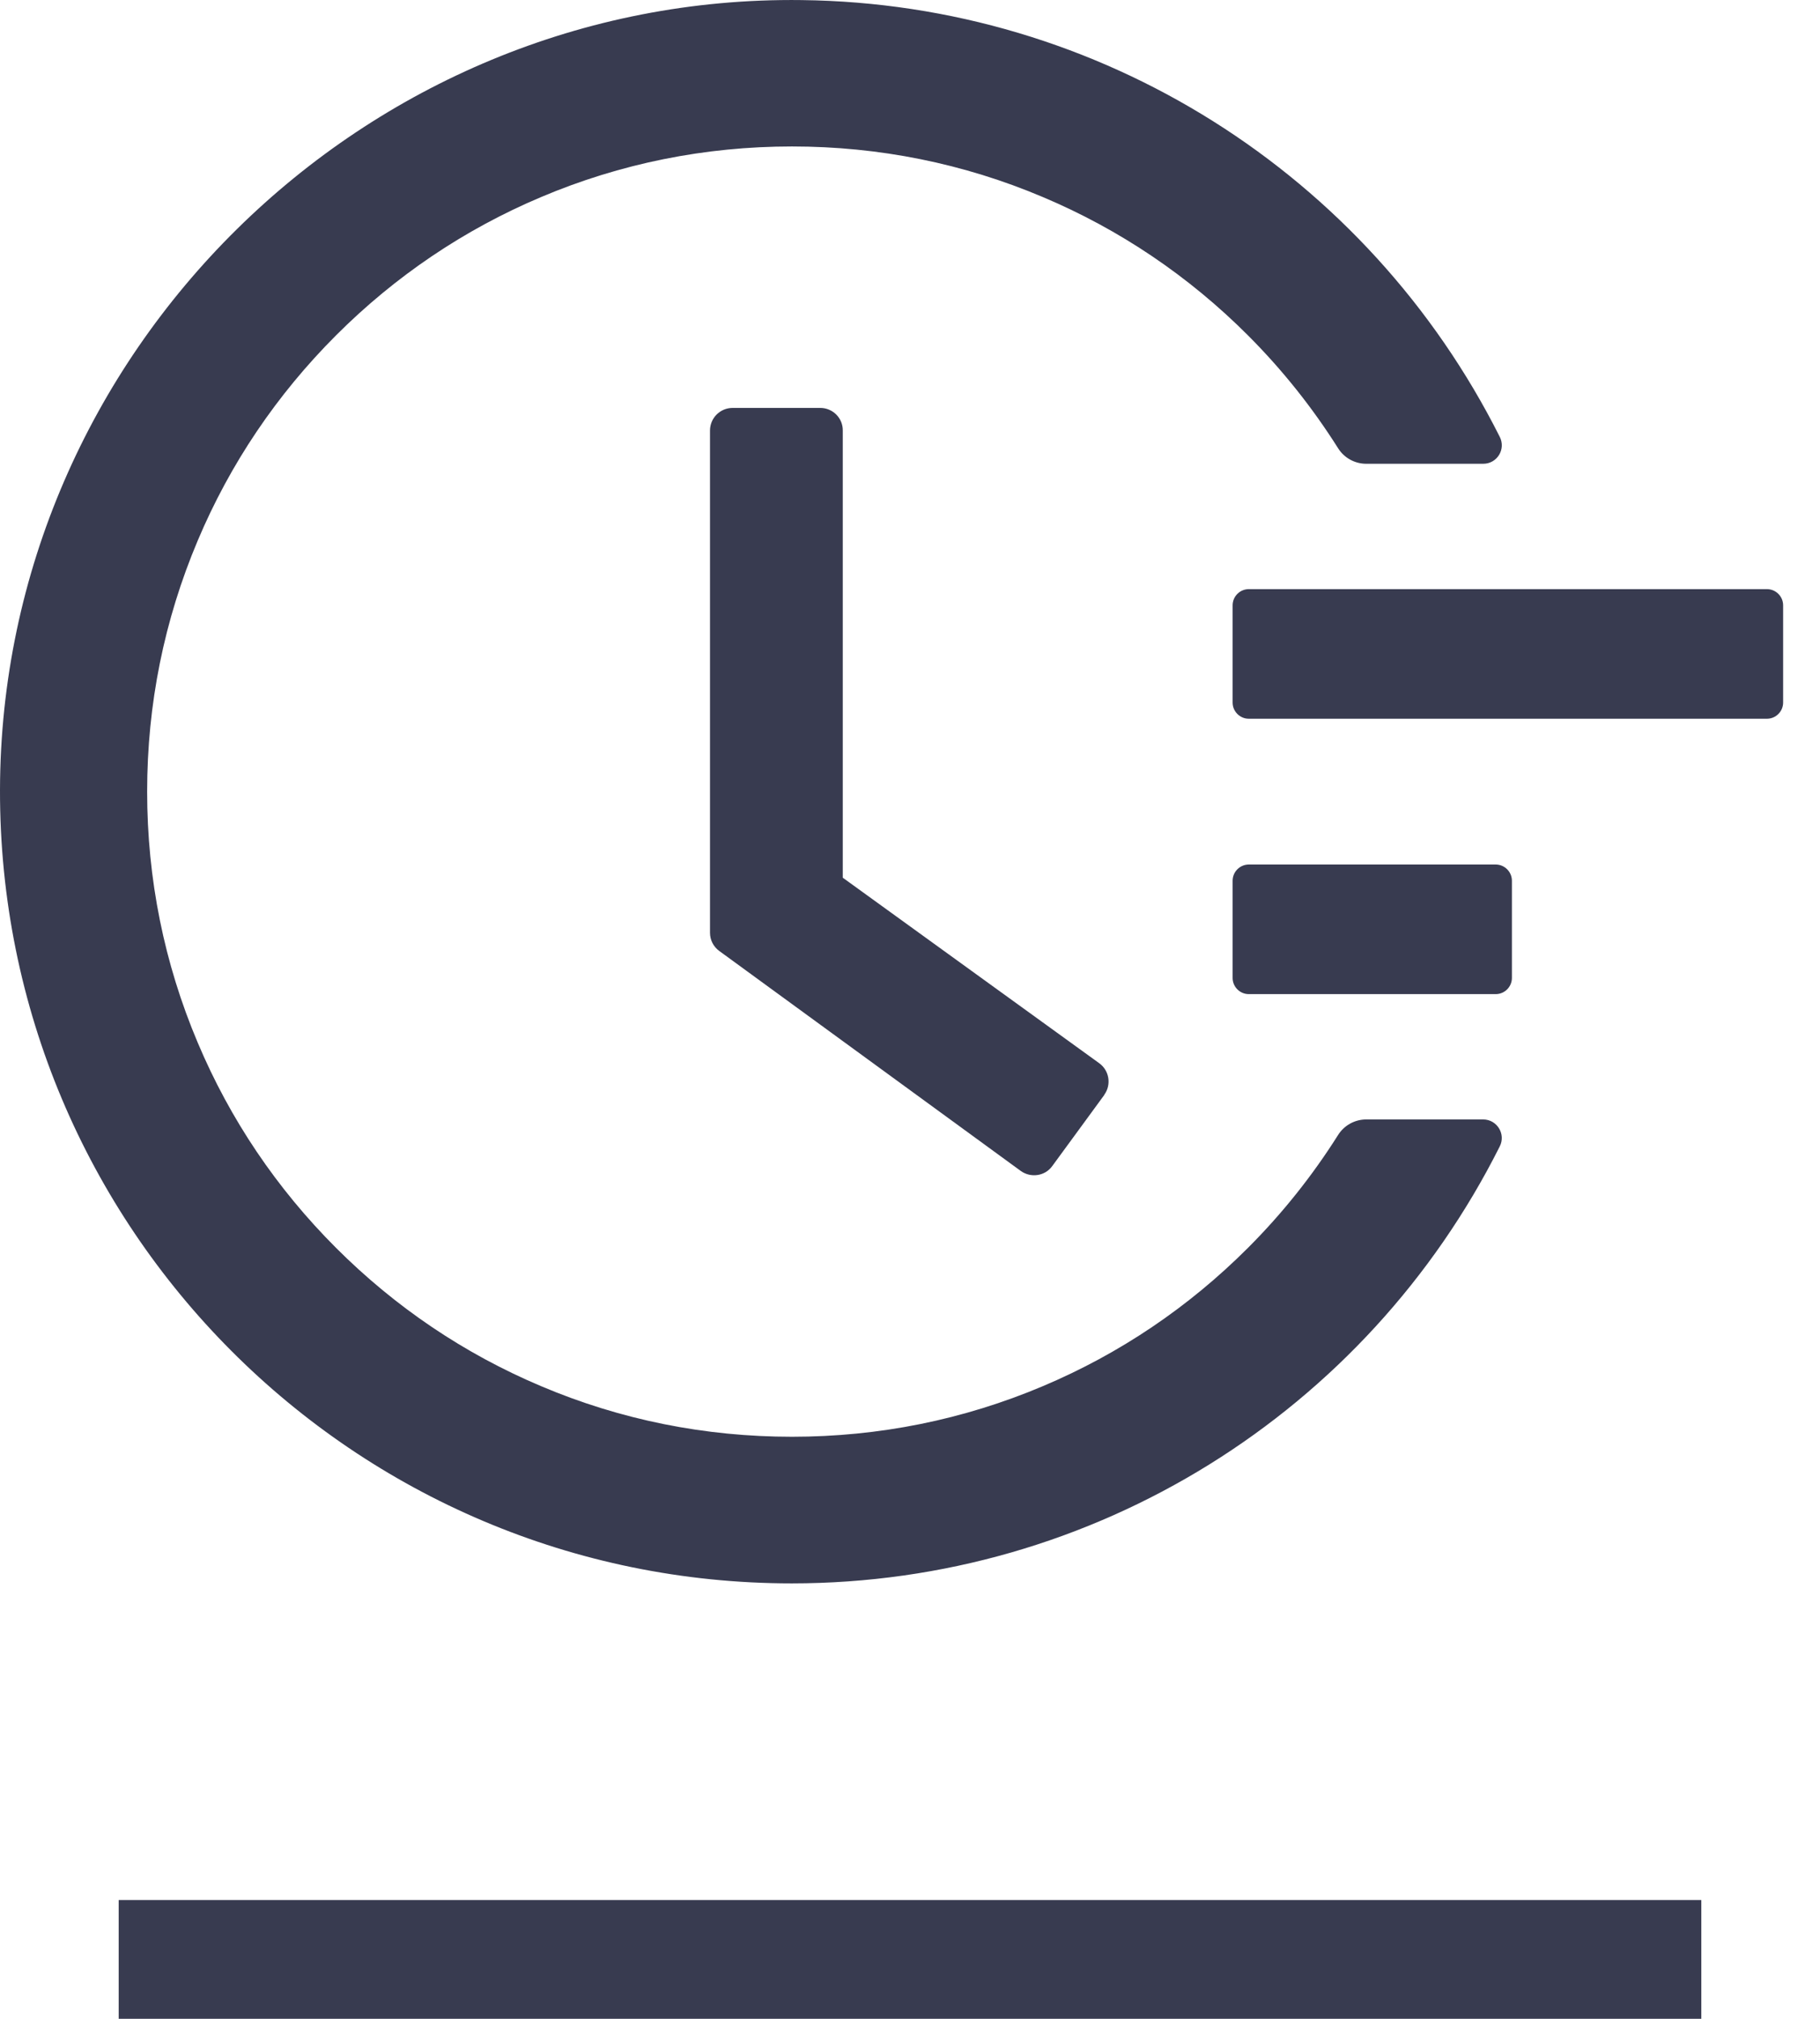 <svg width="46" height="51" viewBox="0 0 46 51" fill="none" xmlns="http://www.w3.org/2000/svg">
<path d="M44.659 14.883H31.563C31.338 14.883 31.154 15.067 31.154 15.292V17.748C31.154 17.973 31.338 18.157 31.563 18.157H44.659C44.884 18.157 45.068 17.973 45.068 17.748V15.292C45.068 15.067 44.884 14.883 44.659 14.883ZM37.804 21.84H31.563C31.338 21.84 31.154 22.024 31.154 22.25V24.705C31.154 24.93 31.338 25.114 31.563 25.114H37.804C38.029 25.114 38.213 24.93 38.213 24.705V22.25C38.213 22.024 38.029 21.84 37.804 21.84ZM20.733 10.305H18.518C18.201 10.305 17.945 10.56 17.945 10.878V23.564C17.945 23.748 18.032 23.917 18.181 24.025L25.798 29.58C26.053 29.764 26.412 29.713 26.596 29.457L27.91 27.662V27.657C28.095 27.401 28.038 27.043 27.782 26.859L21.301 22.173V10.878C21.306 10.56 21.045 10.305 20.733 10.305Z" fill="#383B50"/>
<path d="M37.487 28.28H34.53C34.243 28.28 33.972 28.429 33.819 28.674C33.169 29.702 32.412 30.654 31.543 31.523C30.044 33.022 28.299 34.199 26.36 35.017C24.35 35.867 22.217 36.296 20.017 36.296C17.812 36.296 15.679 35.867 13.674 35.017C11.735 34.199 9.991 33.022 8.492 31.523C6.993 30.025 5.816 28.28 4.998 26.341C4.149 24.336 3.719 22.203 3.719 19.998C3.719 17.793 4.149 15.665 4.998 13.655C5.816 11.716 6.993 9.972 8.492 8.473C9.991 6.974 11.735 5.797 13.674 4.979C15.679 4.13 17.817 3.7 20.017 3.7C22.222 3.7 24.355 4.13 26.36 4.979C28.299 5.797 30.044 6.974 31.543 8.473C32.412 9.343 33.169 10.294 33.819 11.322C33.972 11.568 34.243 11.716 34.53 11.716H37.487C37.84 11.716 38.065 11.348 37.906 11.036C34.571 4.401 27.808 0.089 20.258 0.002C9.203 -0.137 0.02 8.913 3.49484e-05 19.957C-0.02 31.022 8.947 40 20.012 40C27.66 40 34.535 35.672 37.906 28.961C38.065 28.649 37.835 28.28 37.487 28.28Z" fill="#383B50"/>
<line x1="3" y1="49.5" x2="43" y2="49.5" stroke="#383B50" stroke-width="3"/>
</svg>

